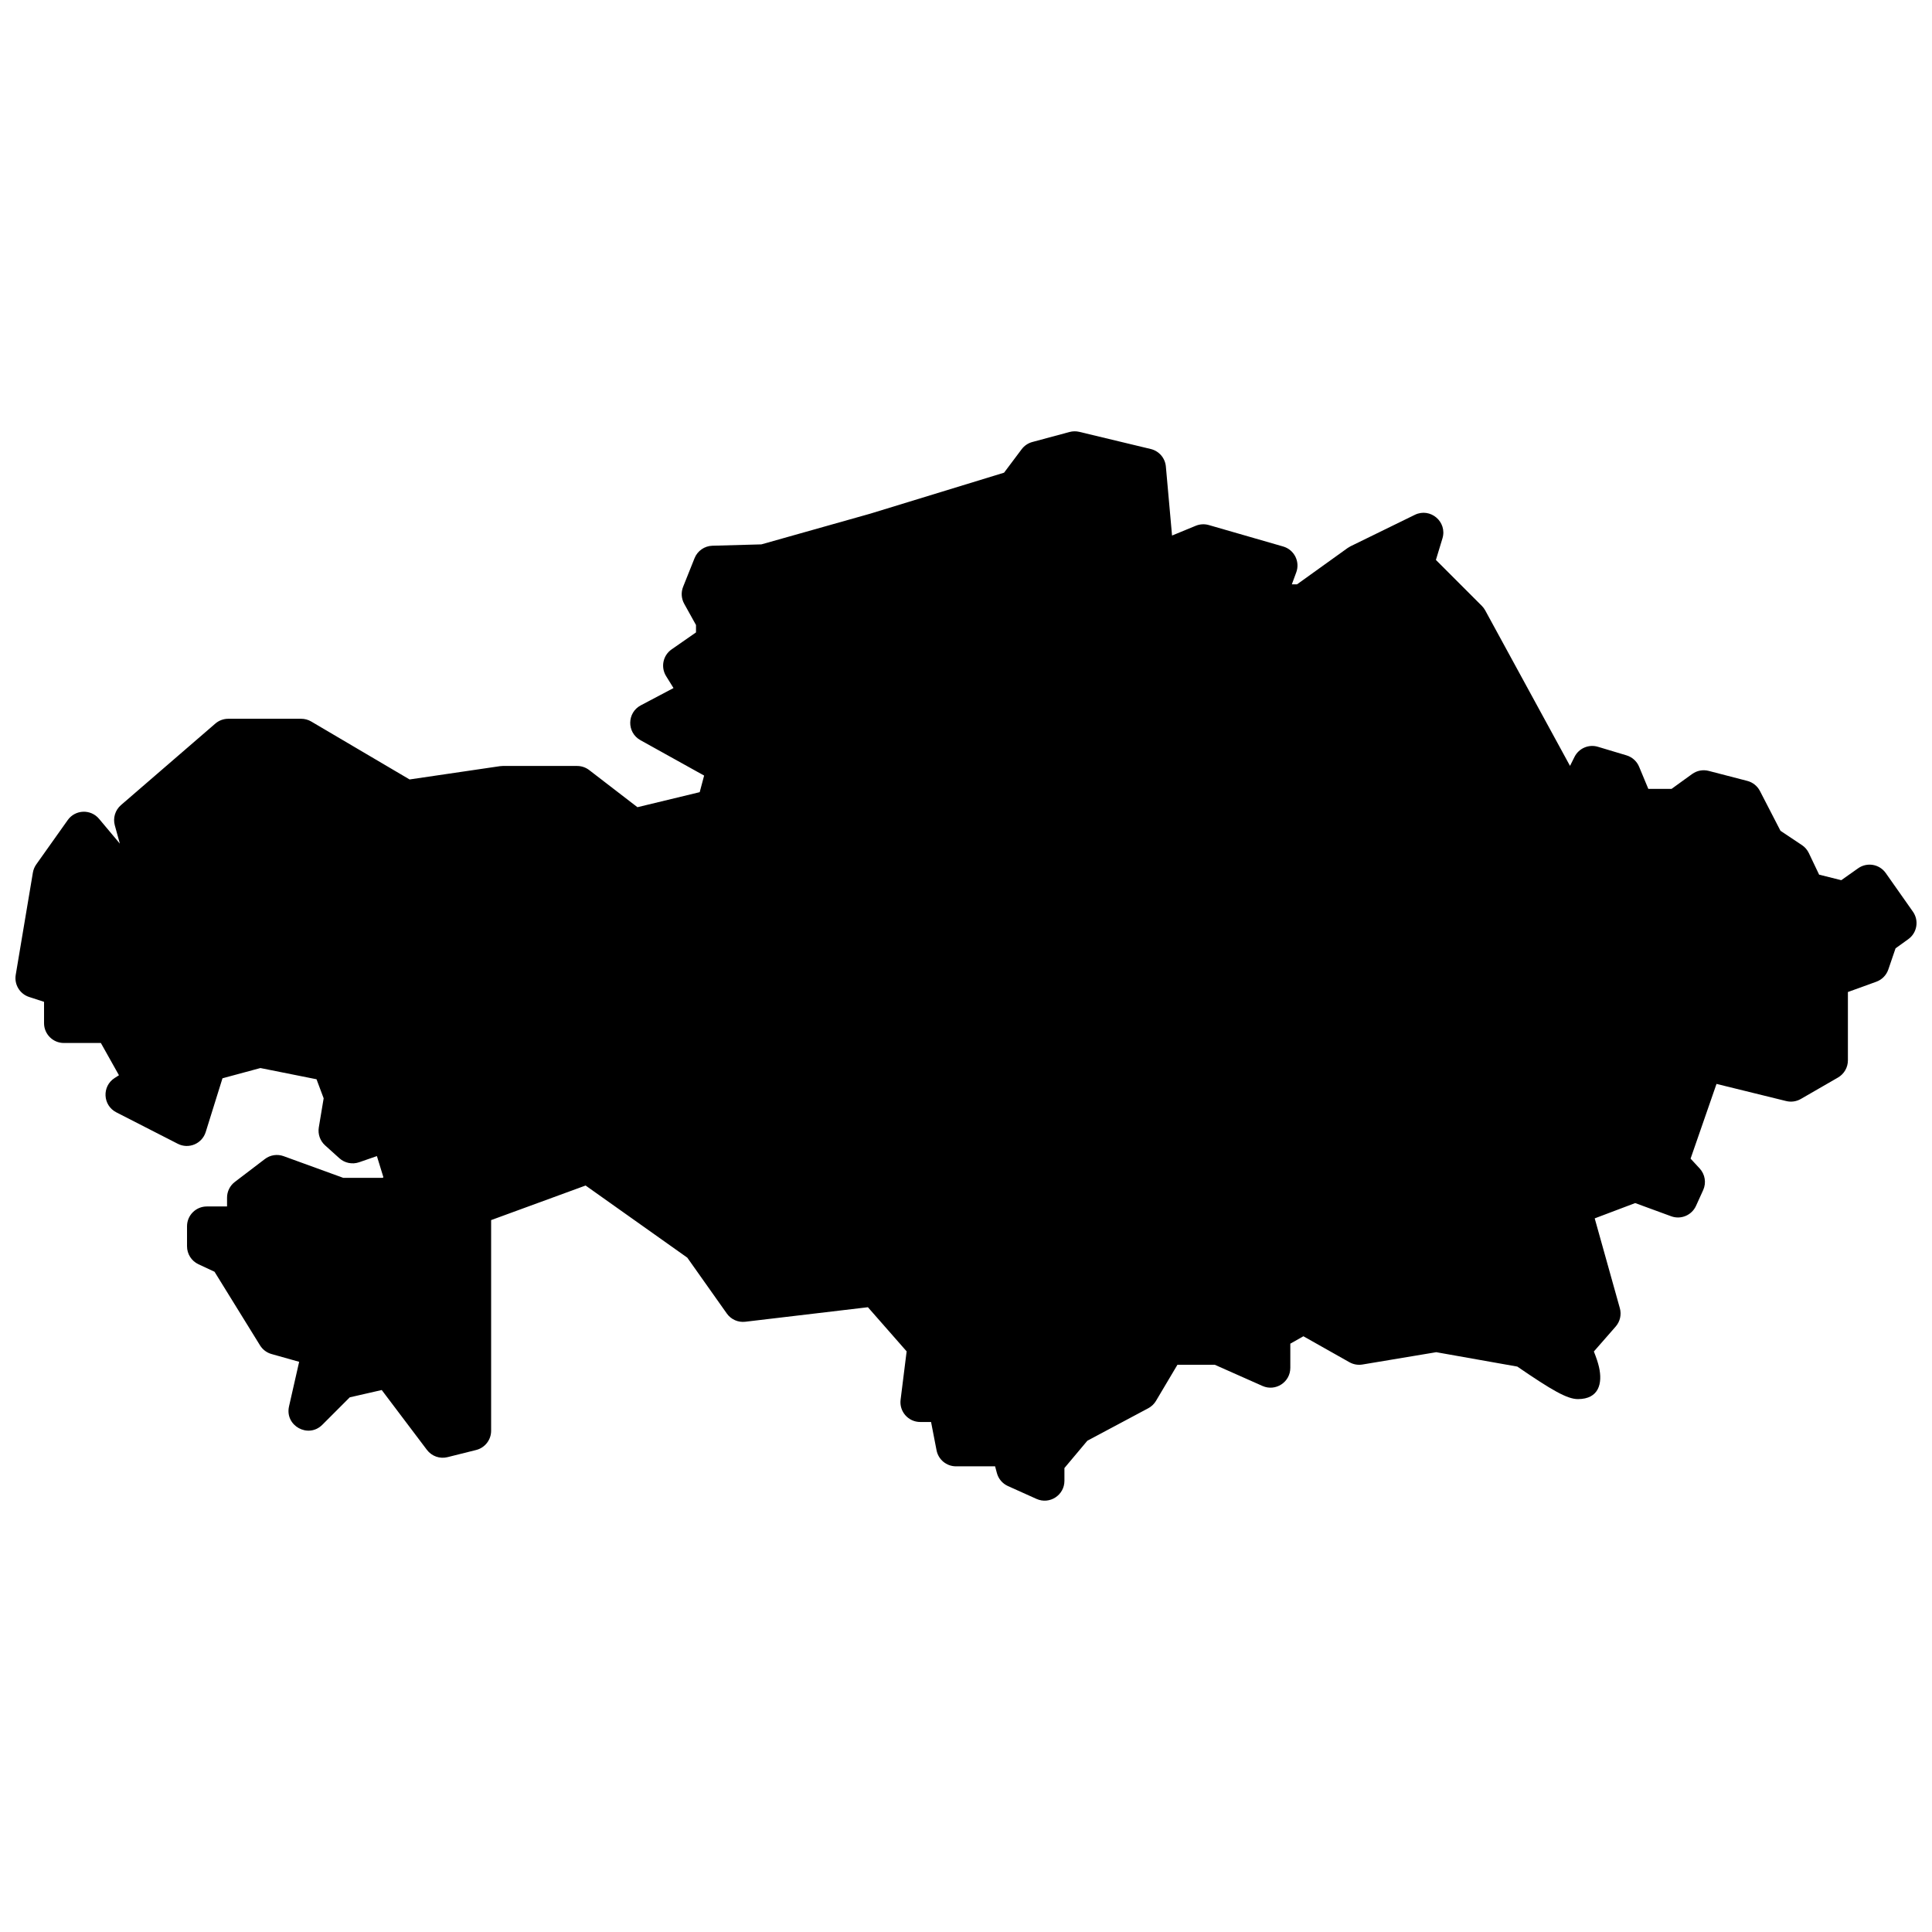 <?xml version="1.0" encoding="UTF-8"?>
<!-- Uploaded to: SVG Repo, www.svgrepo.com, Generator: SVG Repo Mixer Tools -->
<svg width="800px" height="800px" version="1.1" viewBox="144 144 512 512" xmlns="http://www.w3.org/2000/svg">
 <defs>
  <clipPath id="a">
   <path d="m148.09 258h503.81v284h-503.81z"/>
  </clipPath>
 </defs>
 <g clip-path="url(#a)">
  <path d="m636.43 374.1c2.371-1.672 5.648-1.105 7.316 1.27l7.199 10.234c1.656 2.352 1.109 5.598-1.223 7.281l-3.379 2.434-1.922 5.617c-0.516 1.504-1.684 2.695-3.18 3.234l-7.527 2.727v18.113c0 1.875-1 3.609-2.625 4.547l-9.852 5.684c-1.172 0.676-2.559 0.875-3.875 0.551l-18.469-4.543-6.871 19.801 2.414 2.613c1.43 1.555 1.793 3.812 0.918 5.734l-1.895 4.168c-1.133 2.5-4.004 3.703-6.582 2.758l-9.535-3.496-10.727 4.055 6.66 23.797c0.48 1.707 0.062 3.539-1.102 4.871l-5.781 6.609c0.648 1.617 1.098 2.977 1.359 4.121 0.973 4.285 0.016 8.496-5.59 8.496-2.856 0-6.93-2.367-16.055-8.617l-21.484-3.812-19.57 3.266c-1.184 0.195-2.394-0.02-3.441-0.609l-12.195-6.879-3.469 1.961v6.41c0 3.801-3.91 6.34-7.379 4.797l-12.621-5.609h-9.918l-5.676 9.559c-0.488 0.824-1.195 1.5-2.043 1.953l-16.152 8.617-6.074 7.234v3.391c0 3.812-3.93 6.352-7.402 4.789l-7.578-3.41c-1.438-0.648-2.512-1.91-2.918-3.438l-0.477-1.785h-10.363c-2.516 0-4.676-1.785-5.152-4.254l-1.453-7.496h-2.867c-3.156 0-5.602-2.769-5.207-5.902l1.602-12.816-10.266-11.695-32.496 3.848c-1.91 0.227-3.789-0.613-4.898-2.184l-10.473-14.805-26.949-19.113-25.035 9.164v55.836c0 2.406-1.641 4.508-3.977 5.09l-7.578 1.895c-2.043 0.512-4.191-0.246-5.461-1.93l-11.973-15.859-8.477 1.938-7.266 7.269c-3.723 3.727-9.996 0.262-8.828-4.875l2.684-11.809-7.324-2.062c-1.266-0.355-2.352-1.172-3.043-2.293l-12.059-19.512-4.262-1.988c-1.848-0.863-3.027-2.719-3.027-4.758v-5.305c0-2.902 2.348-5.25 5.246-5.25h5.359v-2.332c0-1.637 0.766-3.184 2.07-4.176l7.957-6.062c1.418-1.086 3.293-1.371 4.973-0.758l15.801 5.746h10.465l0.164-0.184-1.715-5.582-4.711 1.633c-1.805 0.625-3.809 0.219-5.227-1.059l-3.789-3.414c-1.332-1.199-1.961-2.996-1.668-4.766l1.285-7.707-1.891-5.047-14.875-2.973-10.047 2.715-4.445 14.246c-0.973 3.109-4.504 4.594-7.402 3.109l-16.293-8.336c-3.602-1.844-3.852-6.902-0.445-9.09l1.148-0.738-4.793-8.547h-9.809c-2.898 0-5.25-2.352-5.25-5.25v-5.66l-3.953-1.285c-2.473-0.805-3.981-3.297-3.551-5.863l4.547-27.098c0.129-0.781 0.438-1.523 0.895-2.172l8.336-11.746c1.988-2.805 6.09-2.973 8.301-0.336l5.516 6.578-1.336-4.84c-0.539-1.957 0.098-4.047 1.629-5.371l25.008-21.602c0.953-0.824 2.172-1.277 3.43-1.277h19.324c0.938 0 1.855 0.25 2.664 0.727l26.062 15.355 23.934-3.519 0.762-0.055h19.703c1.156 0 2.281 0.383 3.199 1.086l12.785 9.84 16.5-3.984 1.172-4.398-16.883-9.383c-3.644-2.023-3.586-7.285 0.102-9.23l8.668-4.578-1.969-3.176c-1.469-2.375-0.824-5.481 1.465-7.074l6.465-4.496v-1.961l-3.129-5.633c-0.766-1.383-0.871-3.035-0.285-4.5l3.031-7.582c0.777-1.941 2.637-3.238 4.727-3.297l12.988-0.359 28.816-8.129 35.492-10.871 4.66-6.211c0.703-0.938 1.699-1.613 2.832-1.918l9.852-2.652c0.848-0.23 1.738-0.242 2.59-0.039l18.945 4.551c2.188 0.523 3.801 2.391 4 4.637l1.637 18.293 6.293-2.594c1.098-0.449 2.316-0.516 3.453-0.188l19.703 5.684c2.93 0.848 4.527 4.004 3.465 6.867l-1.168 3.16h1.379l13.406-9.625 0.754-0.453 17.051-8.34c4.121-2.012 8.66 1.855 7.324 6.246l-1.734 5.703 12.172 12.176c0.355 0.355 0.656 0.758 0.895 1.199l22.473 41.207 1.191-2.383c1.141-2.281 3.758-3.414 6.203-2.68l7.578 2.273c1.504 0.453 2.731 1.559 3.336 3.008l2.441 5.867h6.172l5.445-3.934c1.266-0.914 2.875-1.219 4.387-0.824l10.23 2.652c1.445 0.375 2.664 1.348 3.348 2.672l5.441 10.543 5.688 3.797c0.789 0.523 1.422 1.254 1.828 2.109l2.727 5.723 5.871 1.469z" fill-rule="evenodd"/>
 </g>
</svg>
